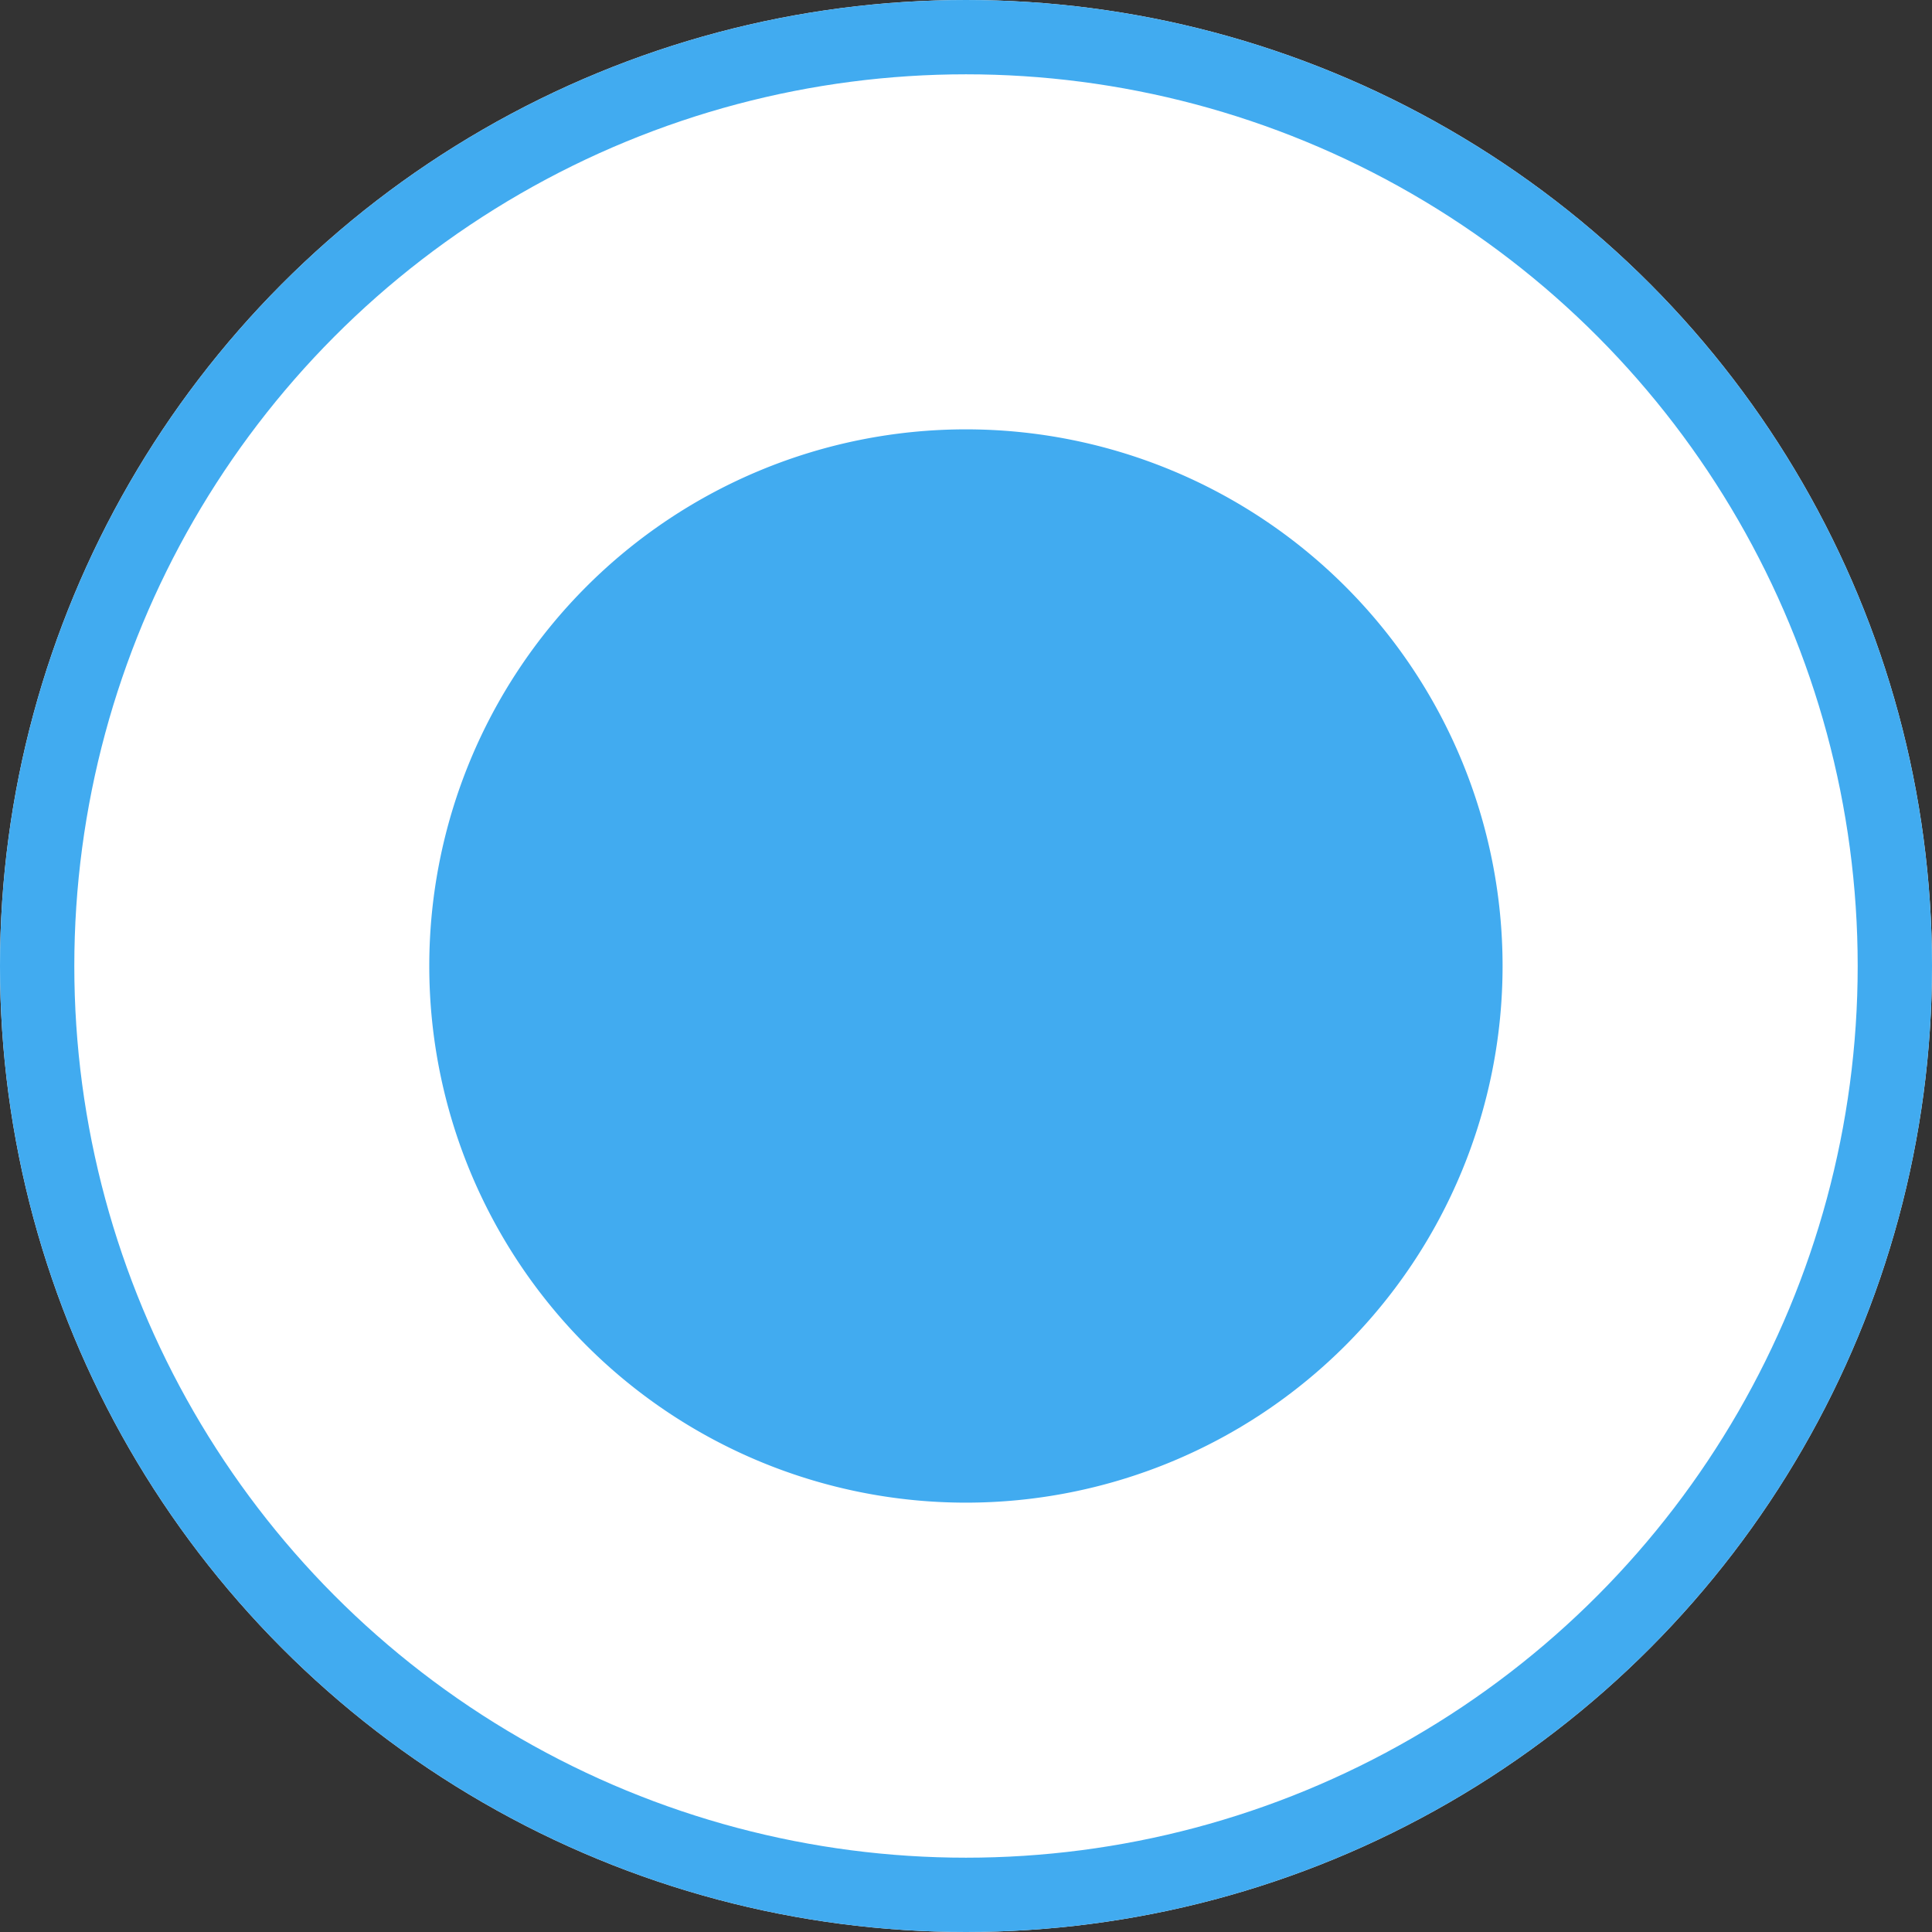<svg xmlns="http://www.w3.org/2000/svg" viewBox="0 0 26 26">
  <rect x="0" y="0" width="26" height="26" fill="#333333" stroke="none"/>
  <g id="Group_547" data-name="Group 547" transform="translate(-737 -1763)">
    <g id="Ellipse_142" data-name="Ellipse 142" transform="translate(737 1763)" fill="#fff" stroke="#41abf0" stroke-width="1">
      <circle cx="13" cy="13" r="13" stroke="none"/>
      <circle cx="13" cy="13" r="12.5" fill="none"/>
    </g>
    <path id="Path_328" data-name="Path 328" d="M7.222,0A7.222,7.222,0,1,1,0,7.222,7.222,7.222,0,0,1,7.222,0Z" transform="translate(742.777 1768.778)" fill="#41abf0"/>
  </g>
</svg>
